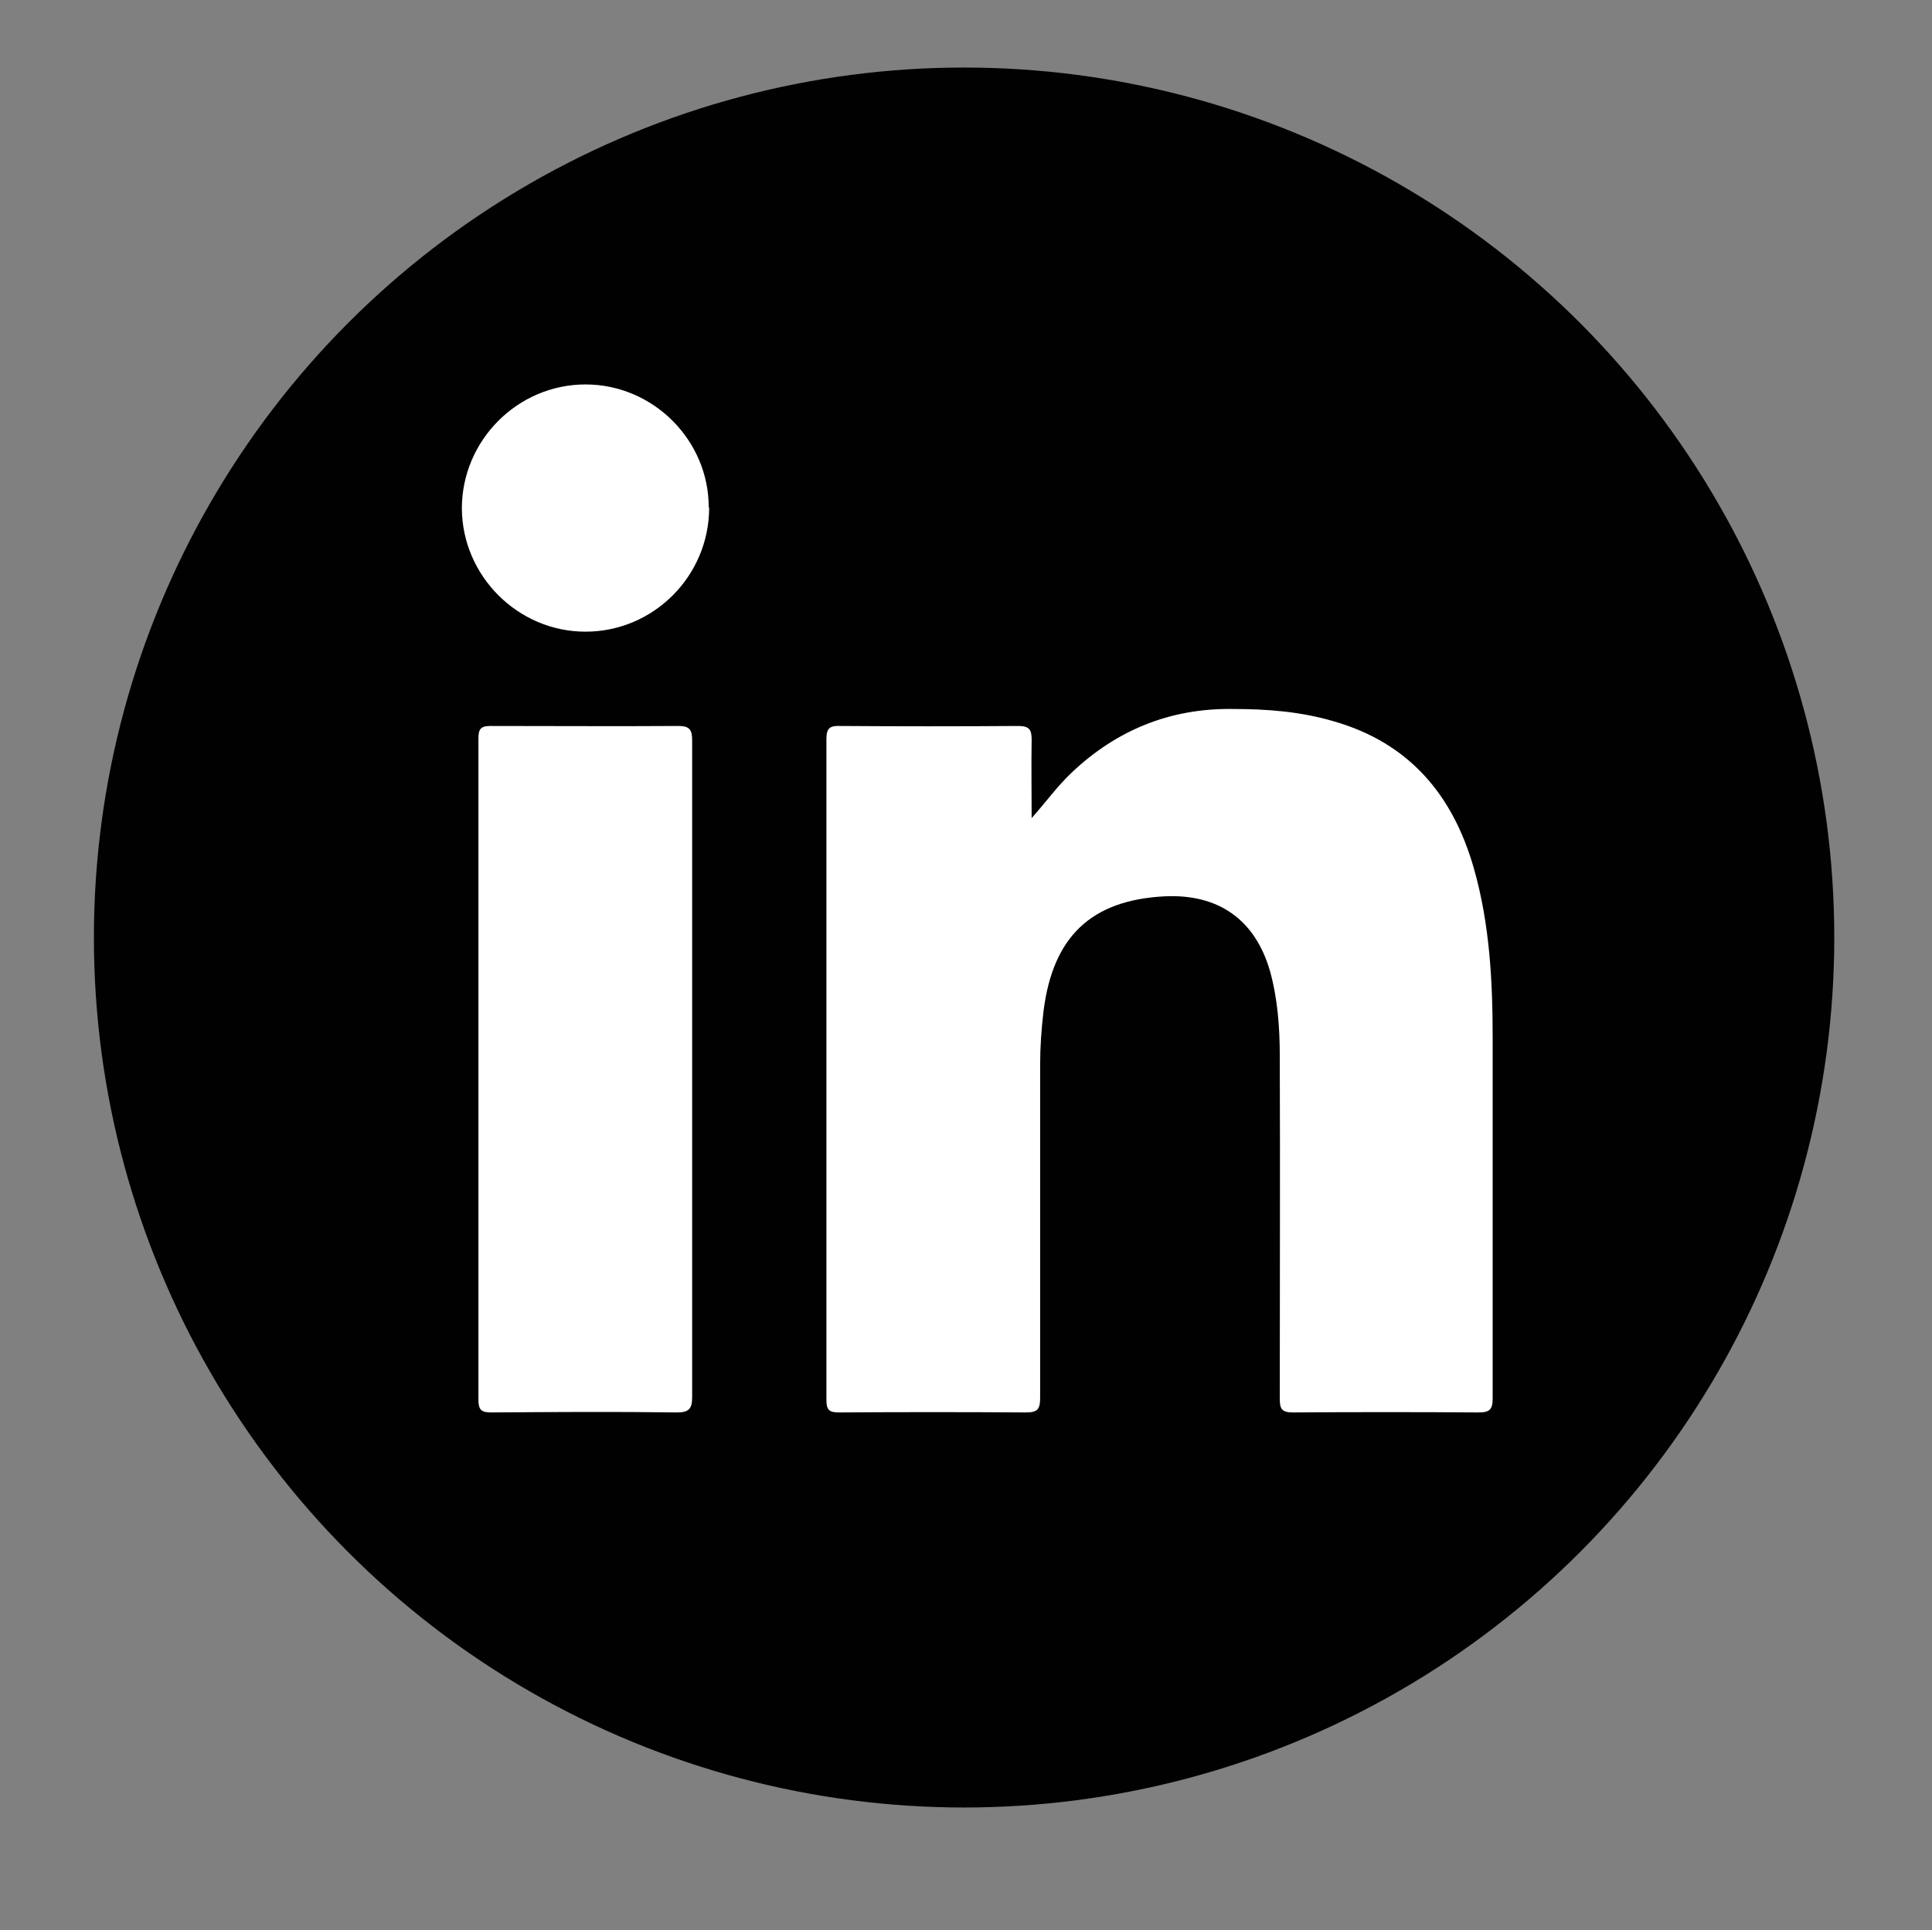 <?xml version="1.0" encoding="UTF-8"?><svg id="Layer_1" xmlns="http://www.w3.org/2000/svg" viewBox="0 0 45.47 45.44"><rect x="0" y="0" width="45.47" height="45.44" fill="#808080" stroke="none"/><defs><style>.cls-1{fill:#010101;}.cls-2{fill:#fff;}</style></defs><circle class="cls-1" cx="22.69" cy="22.07" r="20.48"/><g><path class="cls-2" d="M24.27,19.27c.34-.38,.61-.76,.96-1.09,1.06-1,2.32-1.51,3.78-1.49,.81,0,1.6,.06,2.38,.29,1.78,.51,2.81,1.74,3.3,3.47,.37,1.3,.44,2.64,.44,3.98,0,2.83,0,5.66,0,8.49,0,.26-.07,.33-.33,.33-1.46-.01-2.91-.01-4.37,0-.26,0-.31-.08-.31-.32,0-2.69,.01-5.38,0-8.07,0-.67-.05-1.35-.23-2-.35-1.21-1.21-1.82-2.48-1.76-1.73,.09-2.63,.95-2.85,2.7-.05,.42-.08,.84-.08,1.26,0,2.62,0,5.24,0,7.85,0,.26-.06,.34-.33,.34-1.47-.01-2.94-.01-4.4,0-.24,0-.3-.06-.3-.3,0-5.18,0-10.36,0-15.55,0-.26,.08-.32,.33-.31,1.39,.01,2.79,.01,4.18,0,.26,0,.32,.08,.32,.32-.01,.62,0,1.24,0,1.86Z"/><path class="cls-2" d="M16.29,25.19c0,2.56,0,5.13,0,7.69,0,.28-.07,.37-.36,.37-1.46-.02-2.91-.01-4.37,0-.23,0-.3-.06-.3-.3,0-5.19,0-10.38,0-15.57,0-.21,.05-.29,.28-.29,1.48,0,2.96,.01,4.43,0,.28,0,.32,.11,.32,.35,0,2.58,0,5.17,0,7.75Z"/><path class="cls-2" d="M16.69,11.95c0,1.61-1.31,2.92-2.91,2.92-1.59,0-2.9-1.31-2.91-2.9,0-1.6,1.31-2.92,2.91-2.92,1.59,0,2.9,1.31,2.9,2.89Z"/></g></svg>